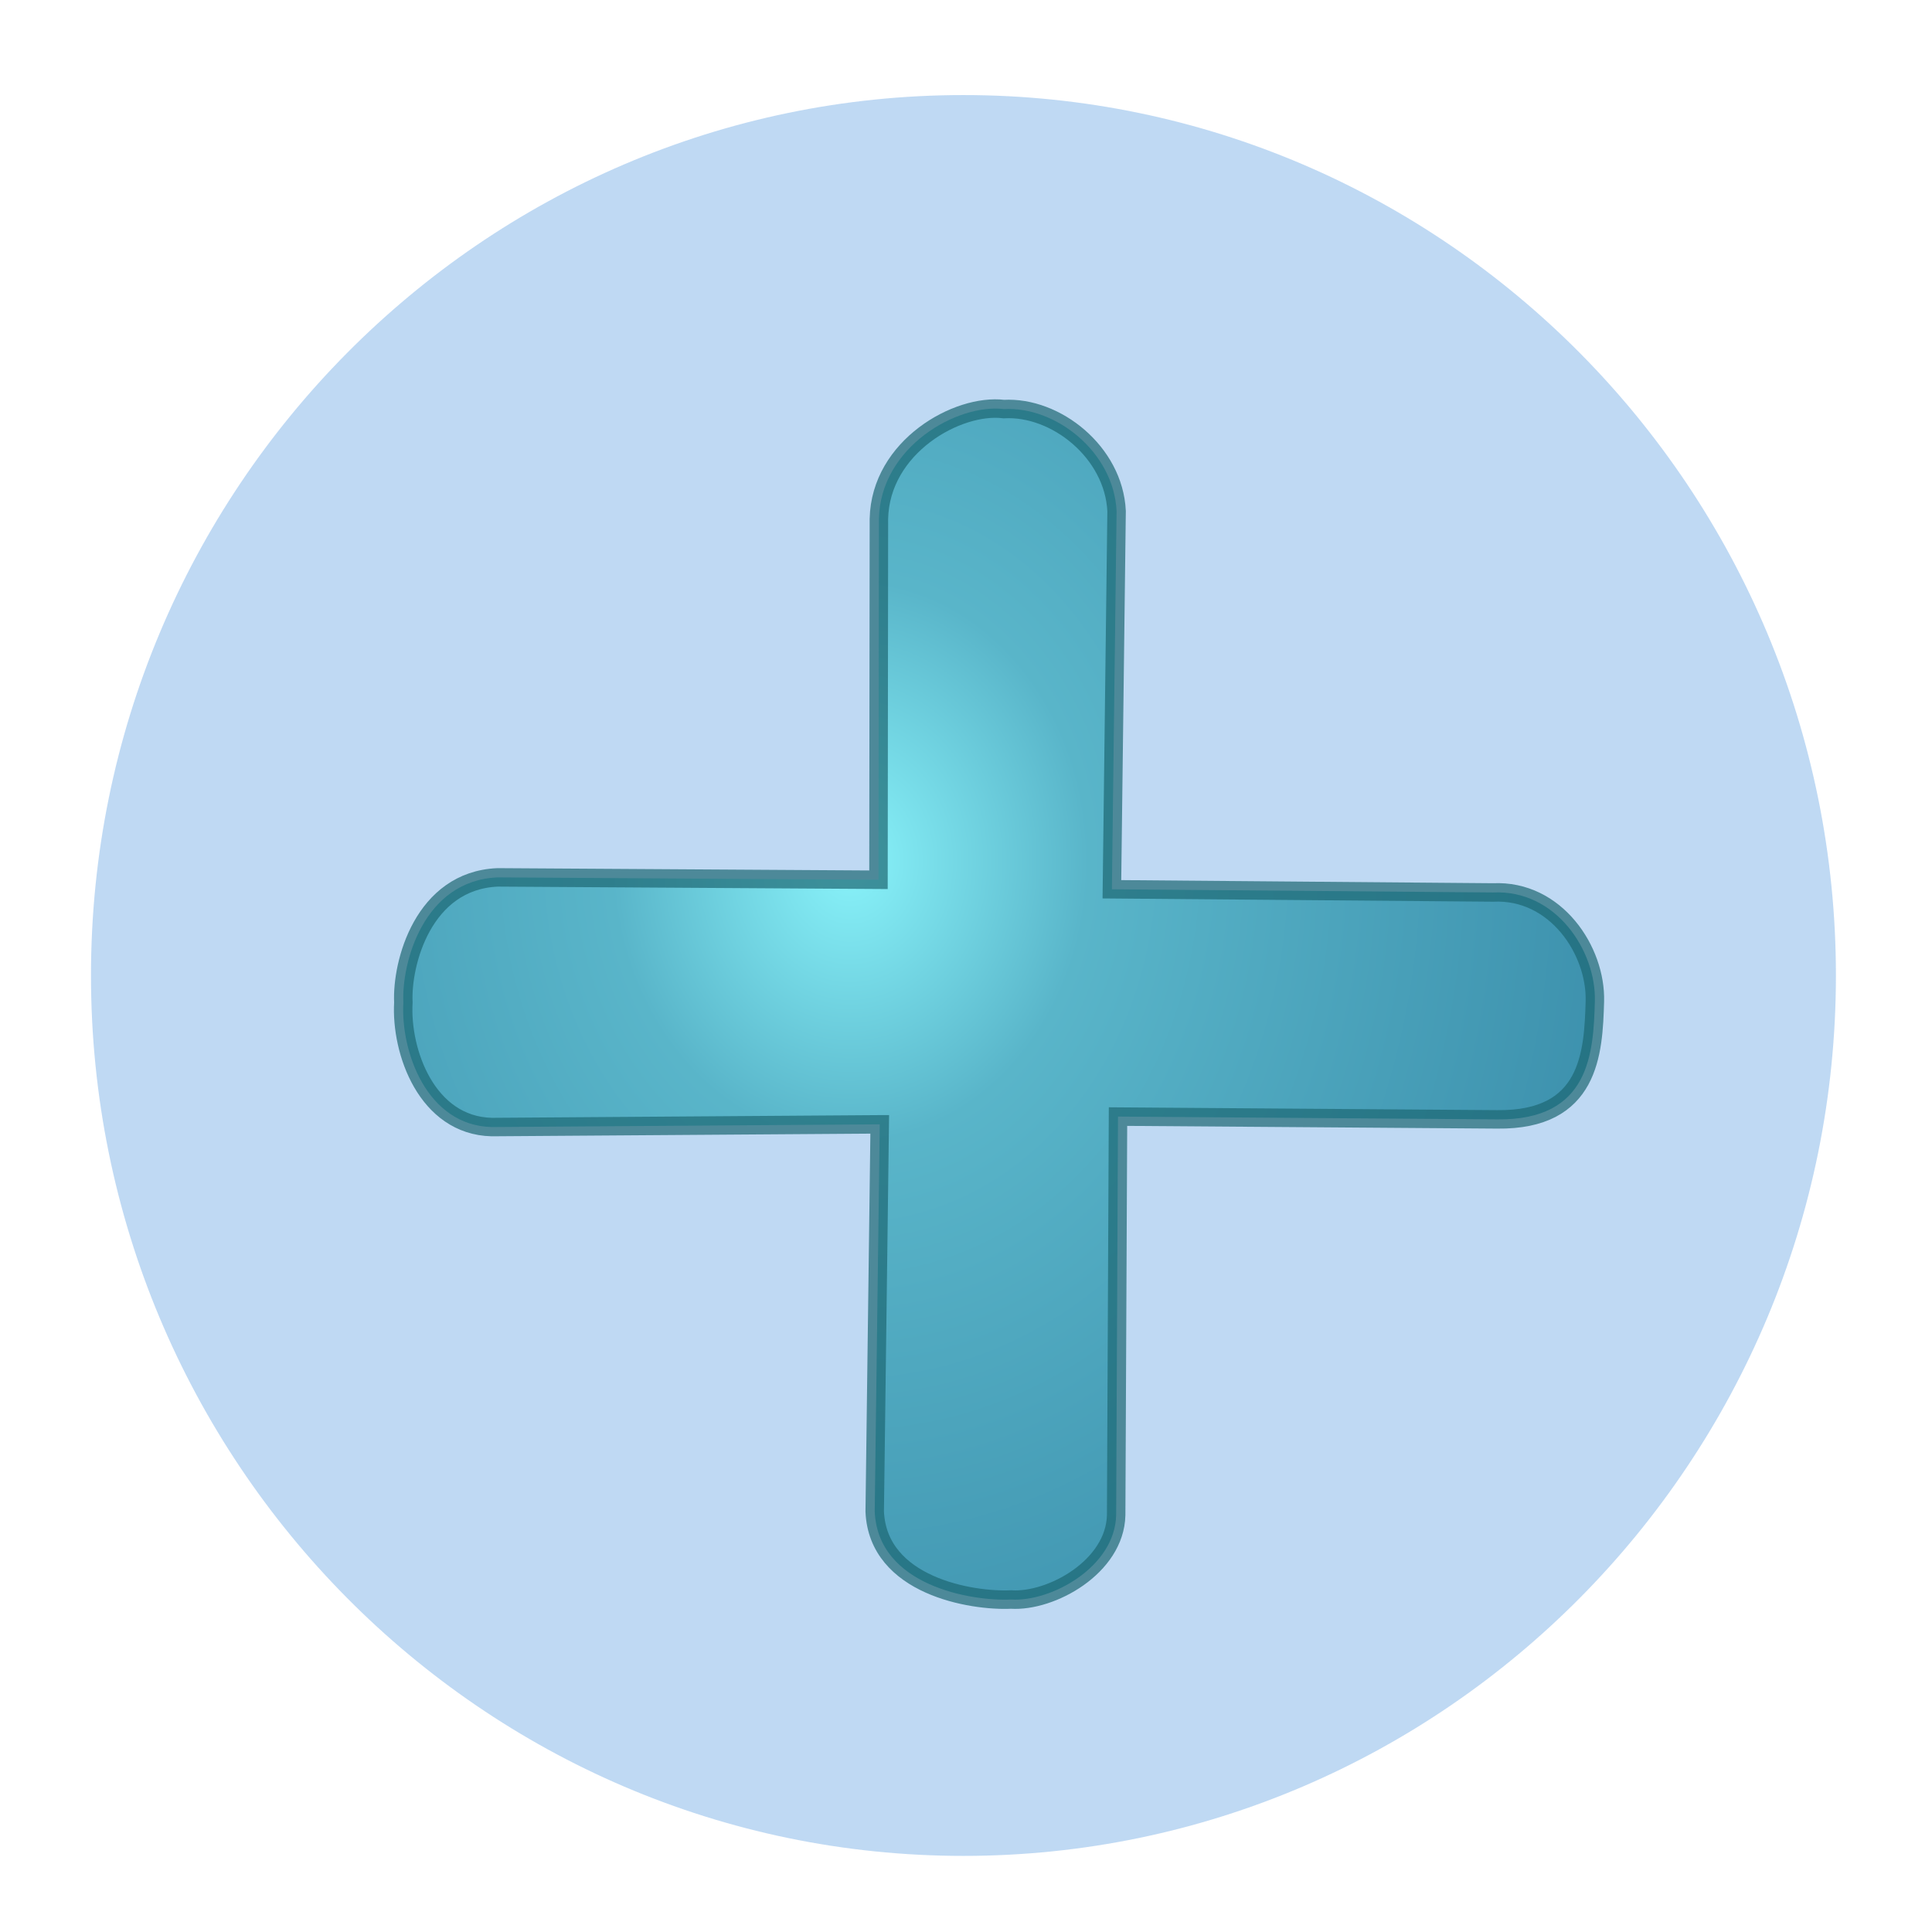 <?xml version="1.0" standalone="no"?>
<!DOCTYPE svg PUBLIC "-//W3C//DTD SVG 20010904//EN"
"http://www.w3.org/TR/2001/REC-SVG-20010904/DTD/svg10.dtd">
<svg xmlns="http://www.w3.org/2000/svg" xmlns:xlink="http://www.w3.org/1999/xlink" xml:space="preserve" width="128pt" height="128pt" viewBox="0 0 507.946 507.946">
  <defs>
    <radialGradient id="a" cx="218.94" cy="219.772" r="150.706" stroke="#000" stroke-opacity=".986" stroke-width=".982" fx="218.94" fy="219.772" gradientUnits="userSpaceOnUse">
      <stop offset="0" stop-color="#73ffff"/>
      <stop offset=".281" stop-color="#2ea6b9"/>
      <stop offset="1" stop-color="#006b8b"/>
    </radialGradient>
    <radialGradient xlink:href="#a" id="b" cx="0" cy="0" r=".766" fx="0" fy="0" gradientTransform="matrix(.921 -.029 .034 1.085 .373 .385)" gradientUnits="objectBoundingBox" spreadMethod="pad"/>
  </defs>
  <path fill="#a4c9ee" fill-opacity=".7" d="M23.921 256.464c0 127.629 102.901 231.472 229.382 231.472 126.478 0 229.382-103.843 229.382-231.472 0-127.633-102.904-231.47-229.382-231.47-126.482 0-229.382 103.837-229.382 231.47z" font-size="12"/>
  <path fill="url(#b)" stroke="#1c6772" stroke-opacity=".988" stroke-width="3.87" d="m246.07 280.233-81.261 3.098c-13.608.086-19.587-15.237-19.309-25.519-.646-8.205 3.352-25.67 18.929-26.818l79.787-1.983-2.263-75.59c-.157-15.132 15.722-24.711 25.451-23.814 10.881-.951 23.304 8.318 24.284 20.626l1.481 79.25 79.851-1.814c13.162-1.04 22.012 11.546 22.04 22.156.028 10.881-.279 24.977-19.688 25.344l-79.444 1.887 2.211 83.505c.086 10.837-13.035 18.623-21.469 18.345-8.205.646-27.98-1.966-29.128-17.543l-1.472-81.13z" font-size="12" opacity=".7" transform="matrix(1.254 .039 -.039 1.254 -66.354 -65.406)"/>
</svg>